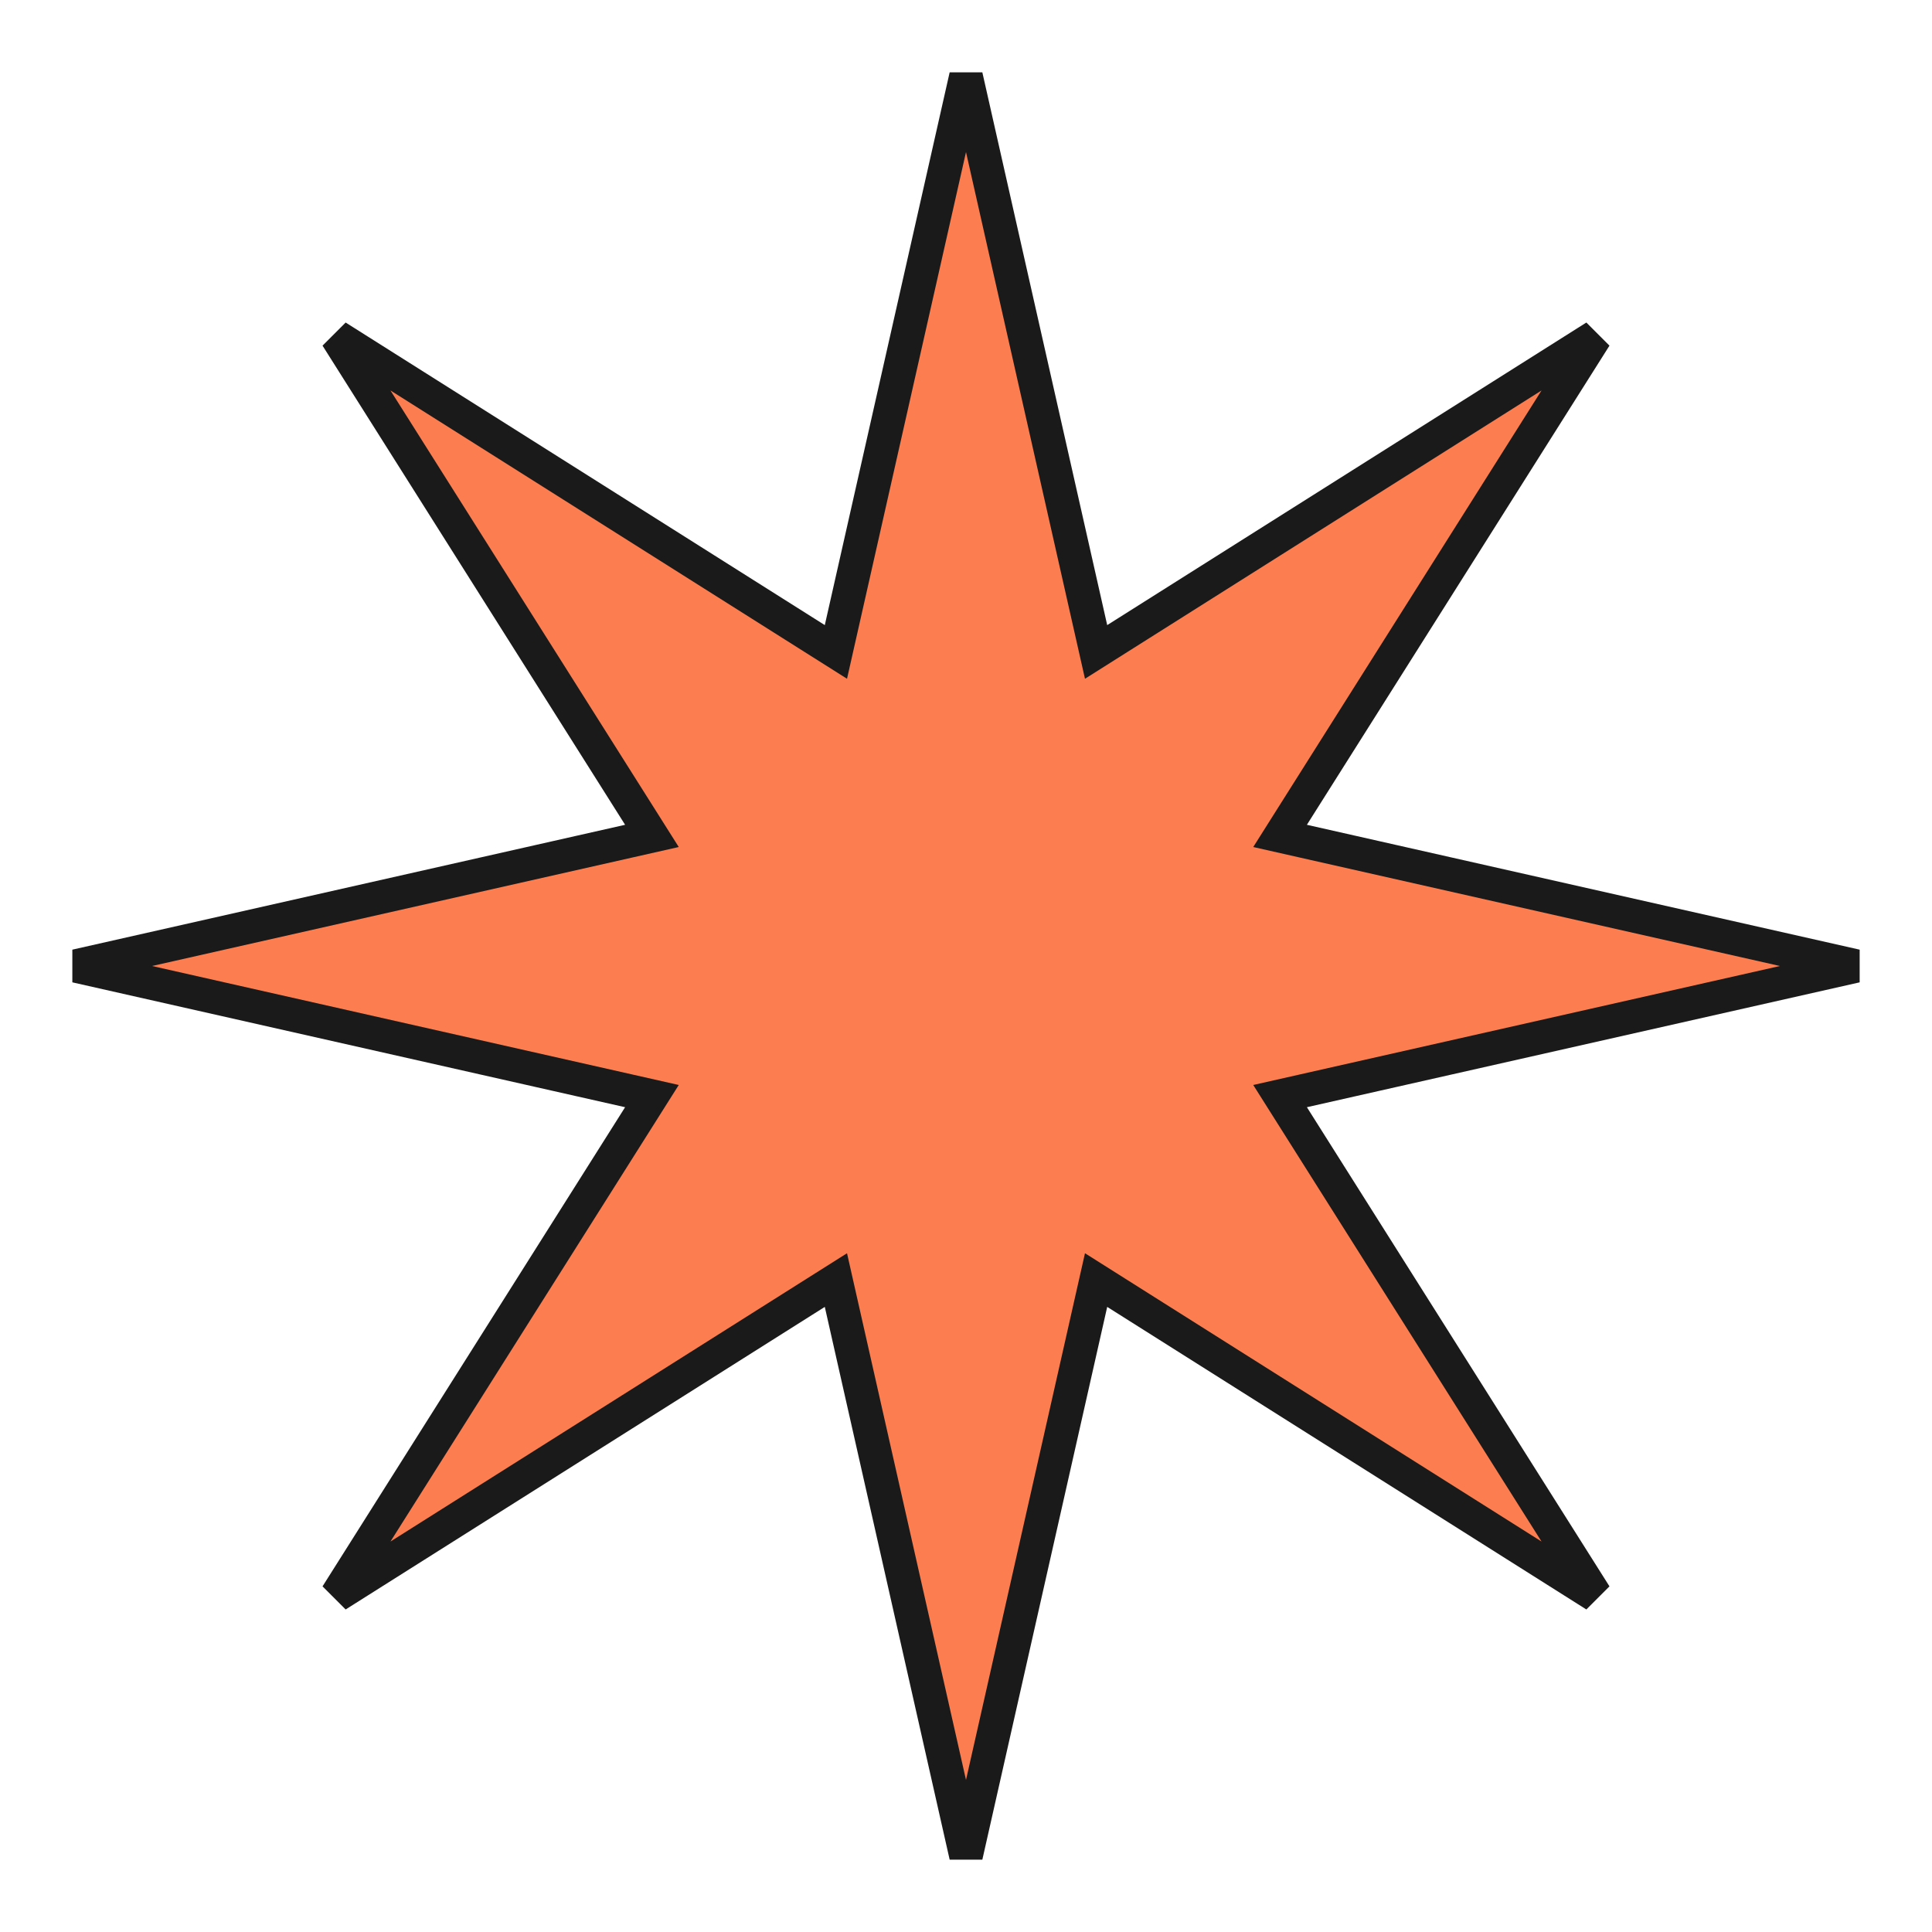 <?xml version="1.0" encoding="UTF-8"?> <svg xmlns="http://www.w3.org/2000/svg" width="173" height="173" viewBox="0 0 173 173" fill="none"> <path d="M97.681 56.306L98.149 58.377L99.945 57.243L142.851 30.149L115.757 73.055L114.623 74.851L116.695 75.319L166.192 86.5L116.695 97.681L114.623 98.149L115.757 99.945L142.851 142.851L99.945 115.757L98.149 114.623L97.681 116.695L86.5 166.192L75.319 116.695L74.851 114.623L73.055 115.757L30.149 142.851L57.243 99.945L58.377 98.149L56.306 97.681L6.808 86.5L56.306 75.319L58.377 74.851L57.243 73.055L30.149 30.149L73.055 57.243L74.851 58.377L75.319 56.306L86.5 6.808L97.681 56.306Z" fill="#FC7E50" stroke="#1A1A1A" stroke-width="3"></path> </svg> 